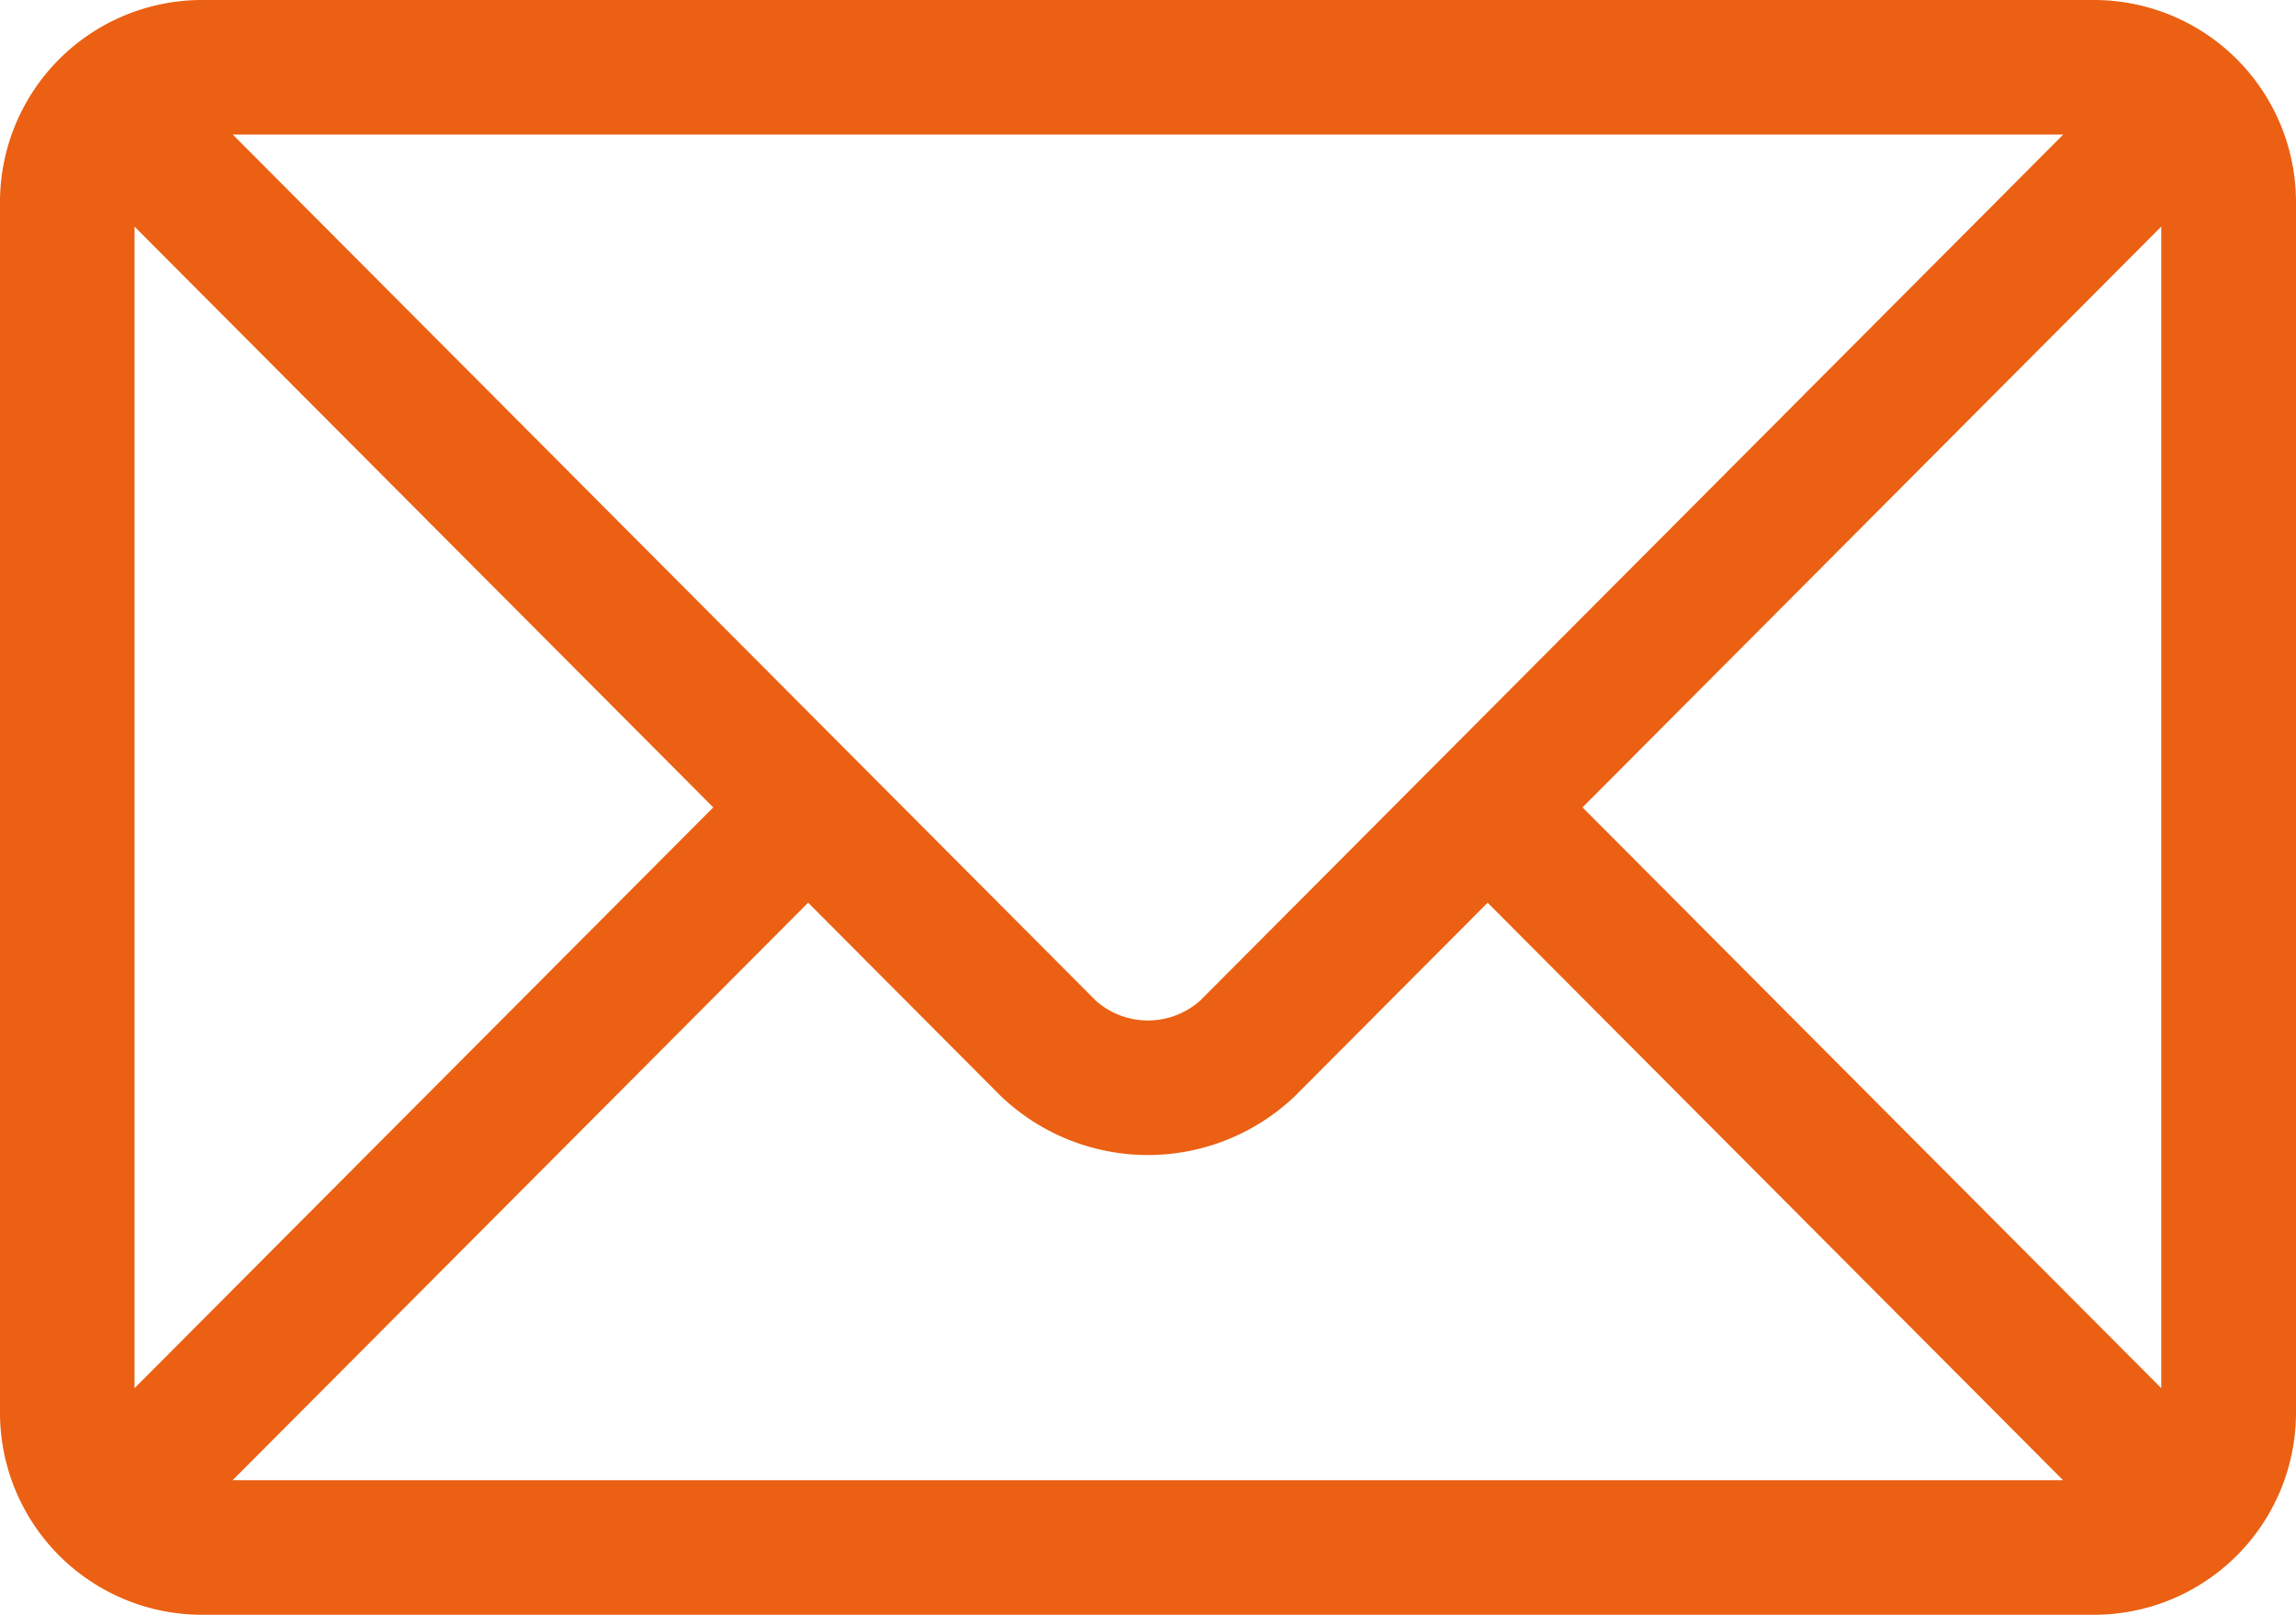 <svg xmlns="http://www.w3.org/2000/svg" width="32.769" height="23.04" viewBox="0 0 32.769 23.04">
  <path id="Tracé_5245" data-name="Tracé 5245" d="M29.889,76H2.88A2.884,2.884,0,0,0,0,78.88V96.16a2.884,2.884,0,0,0,2.88,2.88H29.889a2.884,2.884,0,0,0,2.88-2.88V78.88A2.884,2.884,0,0,0,29.889,76Zm-.442,1.92L17.128,90.278a1.121,1.121,0,0,1-1.488,0L3.322,77.92ZM1.92,95.807V79.233l8.26,8.287Zm1.4,1.313,8.214-8.24,2.745,2.754a3.039,3.039,0,0,0,4.208,0l2.745-2.754,8.213,8.24Zm27.526-1.313-8.26-8.287,8.26-8.287Z" transform="translate(0 -76)" fill="#eb6012"/>
</svg>
